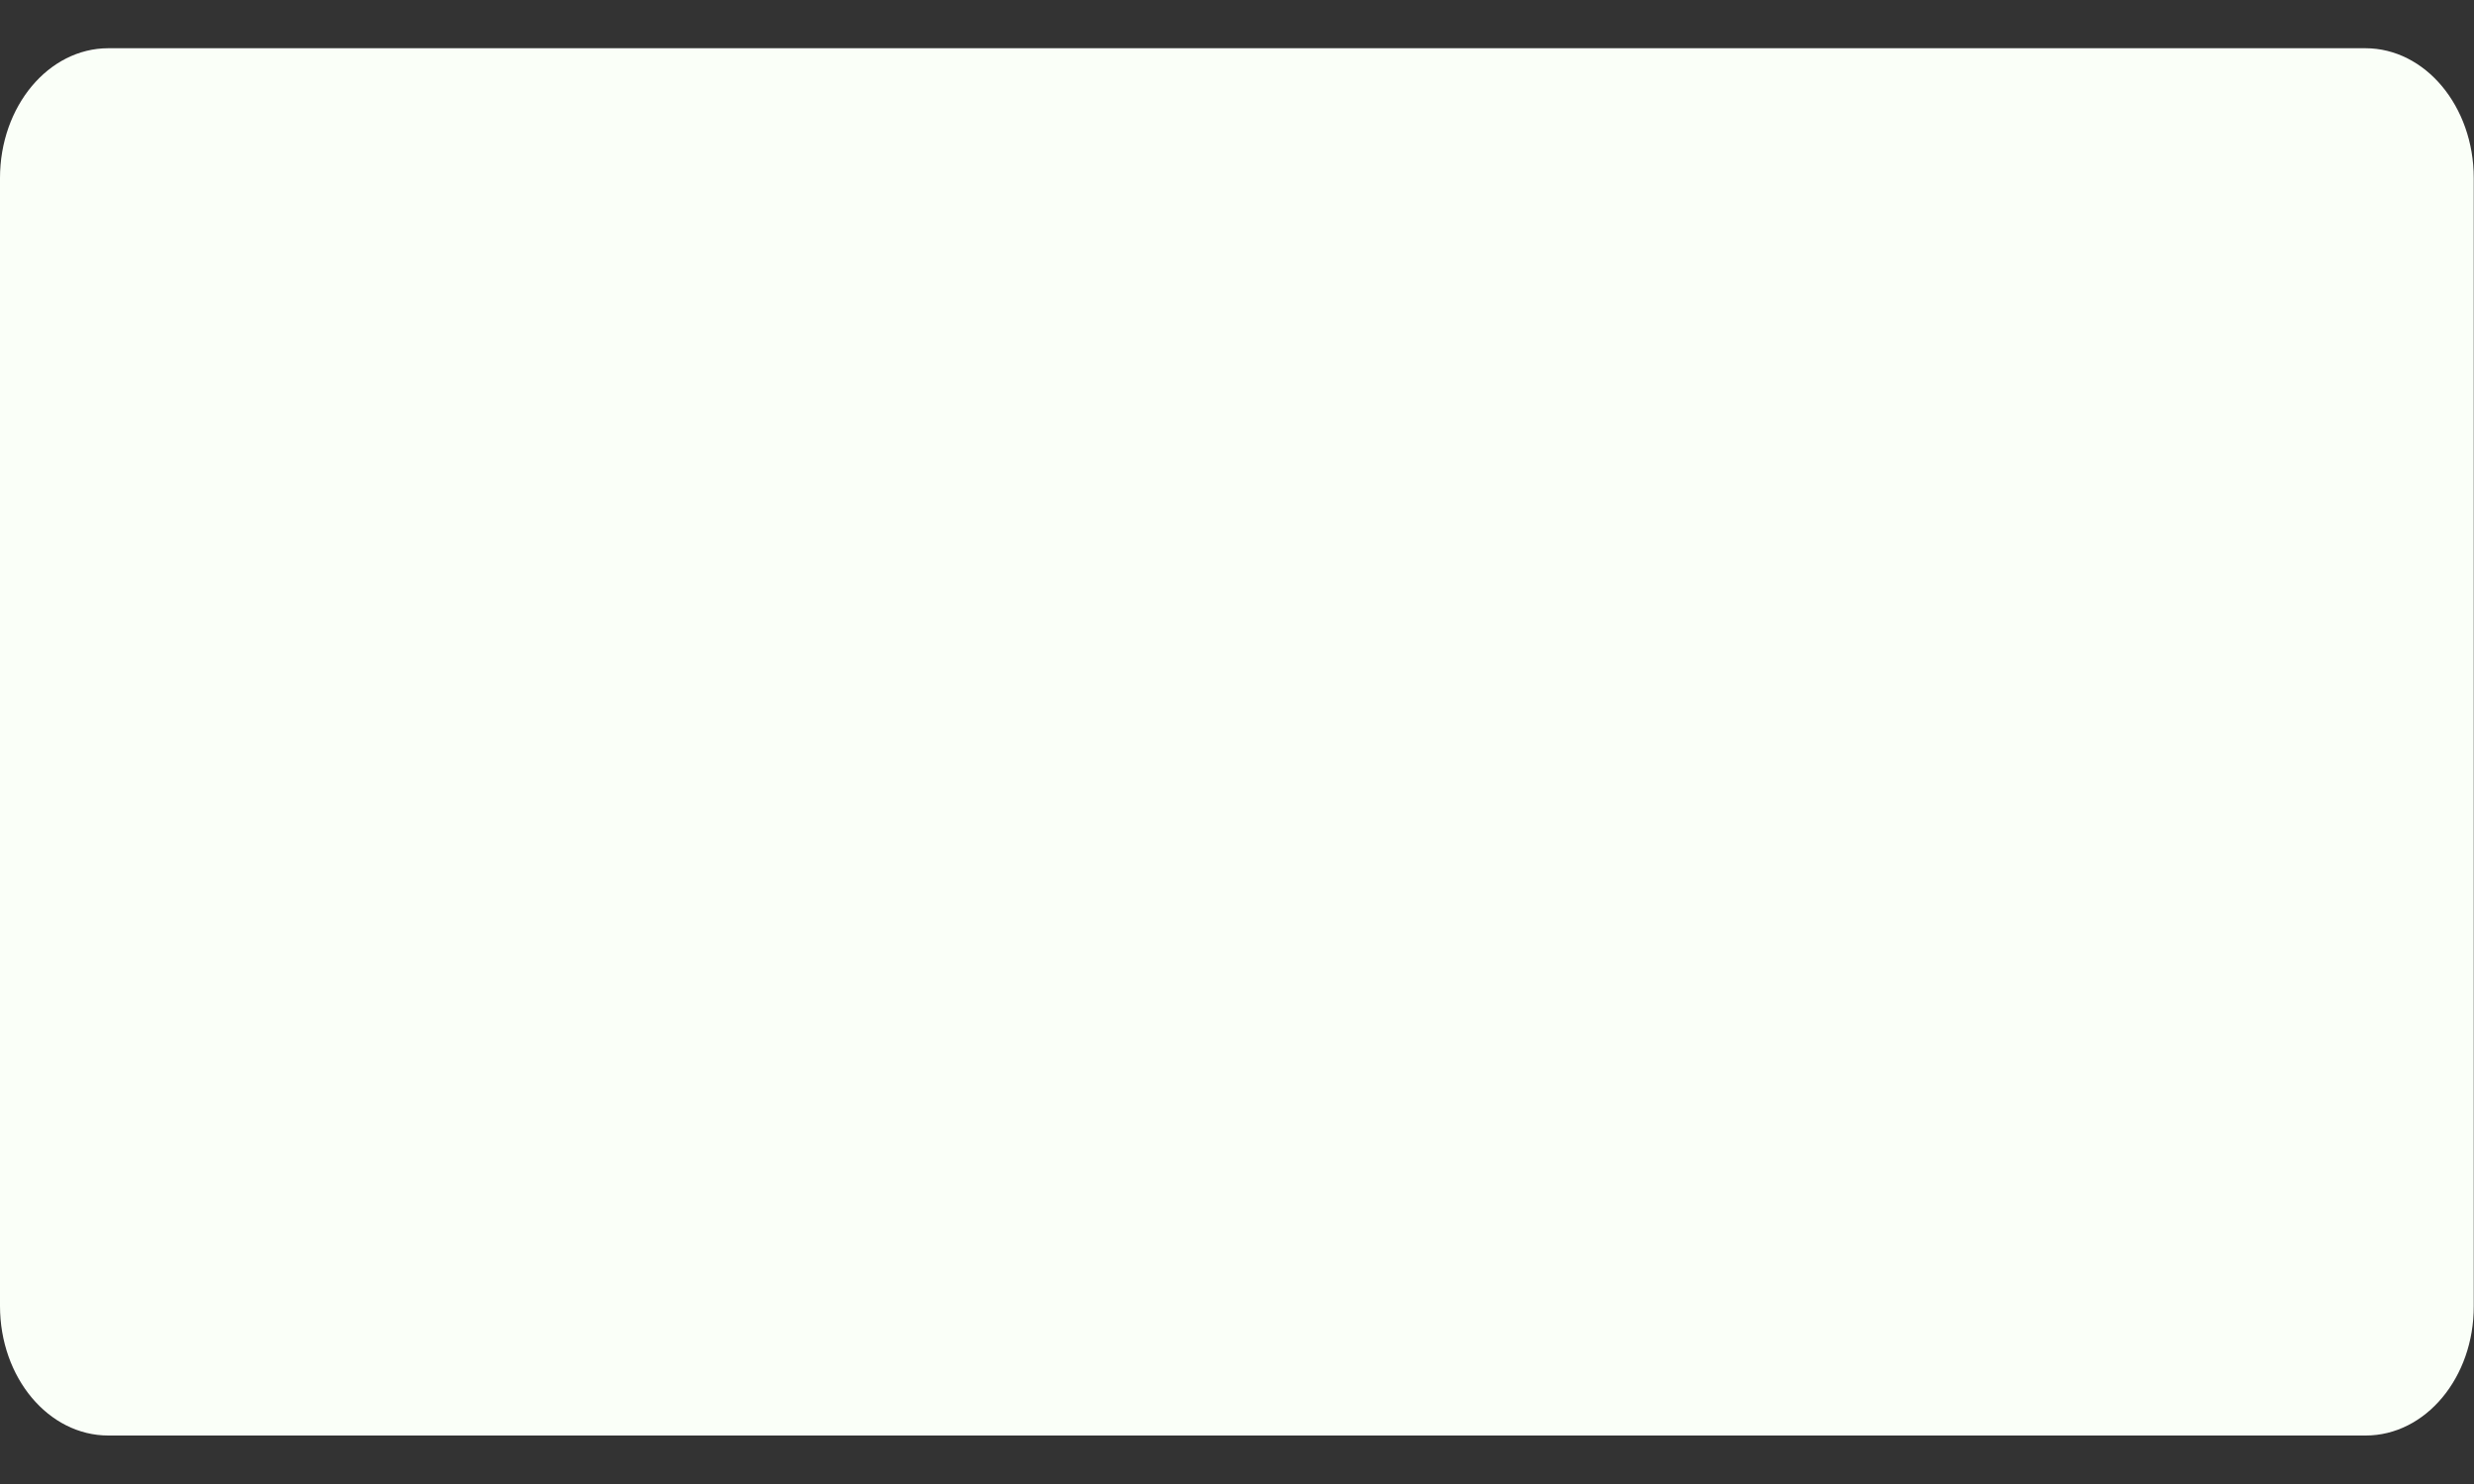 <?xml version="1.0" encoding="UTF-8"?> <!-- Generator: Adobe Illustrator 24.3.0, SVG Export Plug-In . SVG Version: 6.00 Build 0) --> <svg xmlns="http://www.w3.org/2000/svg" xmlns:xlink="http://www.w3.org/1999/xlink" version="1.1" id="レイヤー_1" x="0px" y="0px" viewBox="0 0 1000 600" style="enable-background:new 0 0 1000 600;" xml:space="preserve"><rect x="0" y="0" width="1000" height="600" fill="#333333" stroke="none"/> <style type="text/css"> .st0{fill:#FAFFF8;} </style> <path class="st0" d="M956.2,580.4H43.8C19.6,580.4,0,557,0,528V72c0-29,19.6-52.5,43.8-52.5h912.3c24.2,0,43.8,23.5,43.8,52.5v456 C1000,557,980.4,580.4,956.2,580.4z"></path> </svg> 